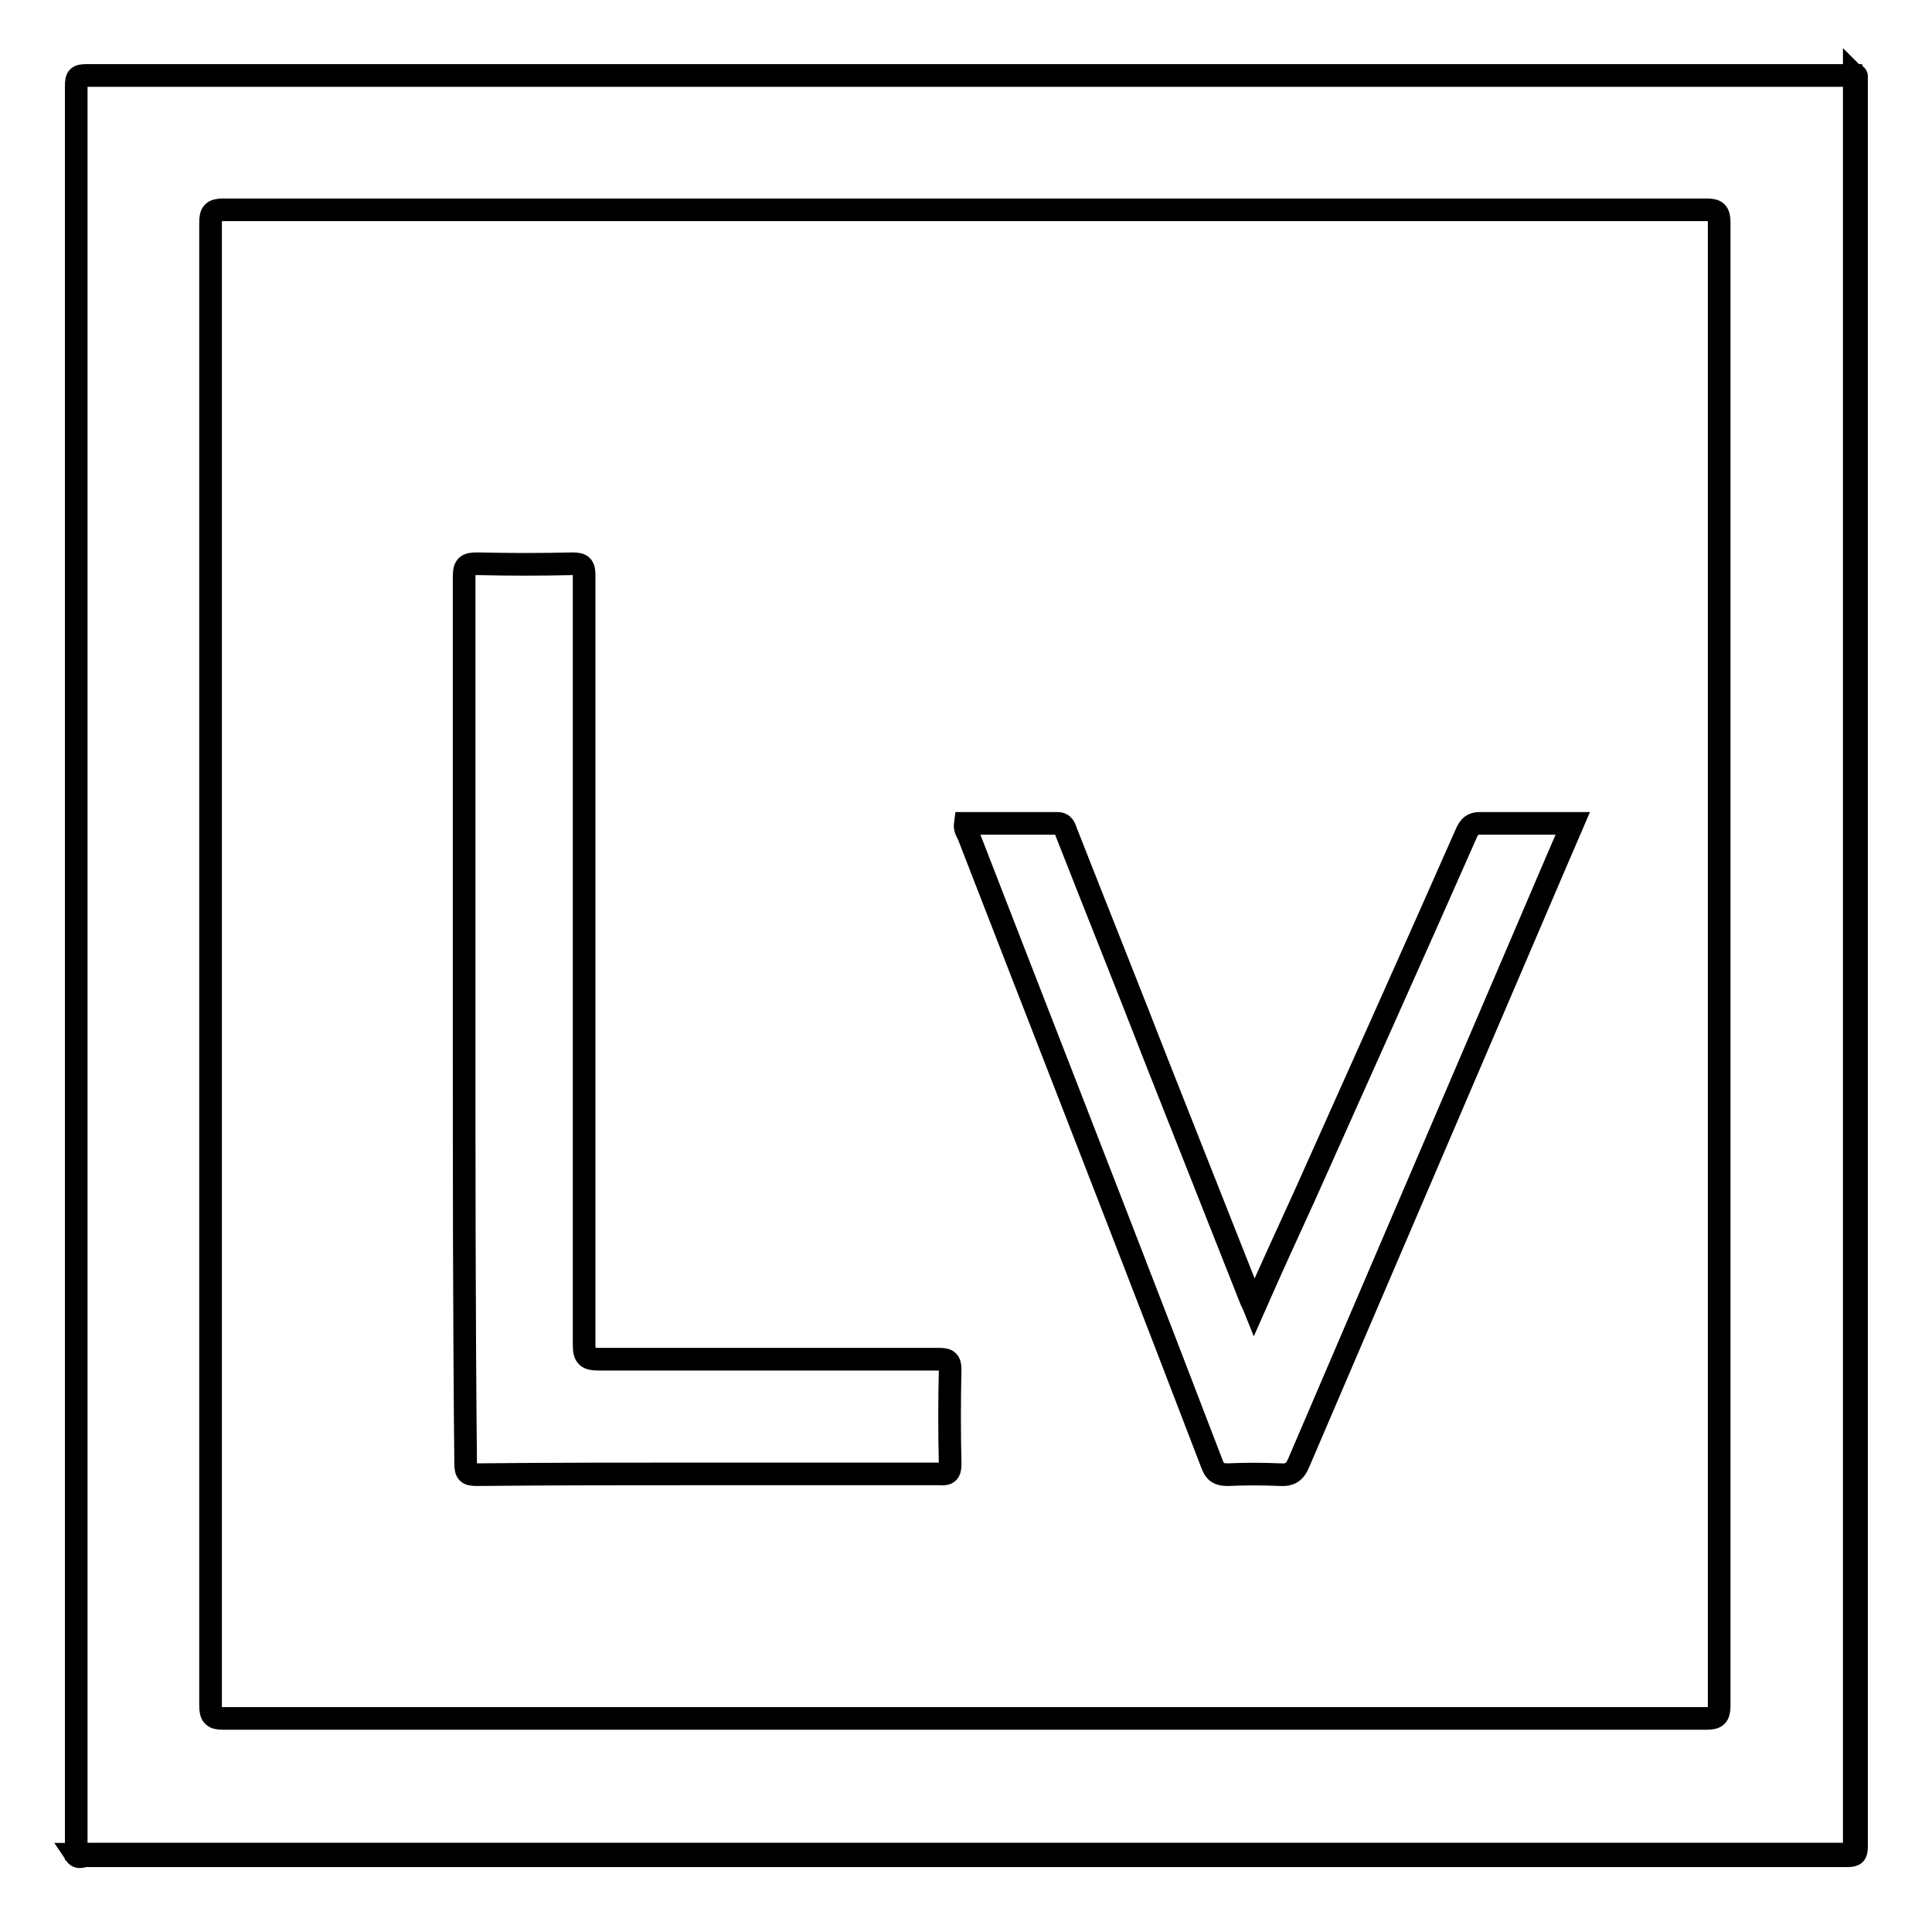 <?xml version="1.0" encoding="utf-8"?>
<!-- Svg Vector Icons : http://www.onlinewebfonts.com/icon -->
<!DOCTYPE svg PUBLIC "-//W3C//DTD SVG 1.1//EN" "http://www.w3.org/Graphics/SVG/1.1/DTD/svg11.dtd">
<svg version="1.1" xmlns="http://www.w3.org/2000/svg" xmlns:xlink="http://www.w3.org/1999/xlink" x="0px" y="0px" viewBox="0 0 256 256" enable-background="new 0 0 256 256" xml:space="preserve">
<g><g><path stroke-width="3" fill-opacity="0" stroke="#000000"  d="M10,245.7c78,0,155.9,0,233.9,0c1.5,0,1.8-0.3,1.8-1.8c0-78,0-155.9,0-233.9c0.1,0.1,0.3-0.1,0.3,0.1c0,0.4,0,0.8,0,1.2c0,77.8,0,155.5,0,233.3c0,1.1-0.2,1.3-1.3,1.3c-77.8,0-155.5,0-233.3,0C10.9,245.9,10.4,246.3,10,245.7z"/><path stroke-width="3" fill-opacity="0" stroke="#000000"  d="M245.8,11.6c0-0.5,0.1-1.1-0.1-1.6c-78.1,0-156.2,0-234.2,0c-1.2,0-1.4,0.2-1.4,1.4c0,78.1,0,156.2,0,234.2c0.5,0.3,1.1,0.1,1.6,0.1c77.5,0,154.9,0,232.4,0c2,0,1.8,0.2,1.8-1.8C245.8,166.5,245.8,89.1,245.8,11.6z M226.1,227.7c-32.8,0-65.6,0-98.4,0c-32.7,0-65.4,0-98.1,0c-1.3,0-1.7-0.3-1.7-1.7c0-65.5,0-131,0-196.5c0-1.3,0.3-1.7,1.7-1.7c65.5,0,131,0,196.5,0c1.3,0,1.7,0.3,1.7,1.7c0,65.5,0,131,0,196.5C227.8,227.4,227.4,227.7,226.1,227.7z"/><path stroke-width="3" fill-opacity="0" stroke="#000000"  d="M61.5,135.1c0-19.6,0-39.1,0-58.7c0-1.5,0.4-1.7,1.8-1.7c4.2,0.1,8.4,0.1,12.6,0c1.3,0,1.5,0.4,1.5,1.6c0,14.2,0,28.4,0,42.6c0,19.8,0,39.6,0,59.4c0,1.5,0.5,1.8,1.9,1.8c15.1,0,30.1,0,45.2,0c1.1,0,1.4,0.3,1.4,1.4c-0.1,4.2-0.1,8.3,0,12.5c0,1.1-0.3,1.4-1.4,1.3c-10.5,0-20.9,0-31.3,0c-10,0-20,0-30,0.1c-1.2,0-1.5-0.2-1.5-1.5C61.5,174.3,61.5,154.7,61.5,135.1L61.5,135.1z"/><path stroke-width="3" fill-opacity="0" stroke="#000000"  d="M208.4,109.1c-3.5,8.1-6.8,15.9-10.2,23.8c-8.7,20.3-17.4,40.6-26.1,60.9c-0.5,1.2-1.1,1.7-2.5,1.6c-2.3-0.1-4.6-0.1-6.9,0c-1.2,0-1.7-0.3-2.1-1.4c-8.5-22.2-17.1-44.3-25.7-66.4c-2.2-5.7-4.4-11.3-6.6-17c-0.2-0.4-0.5-0.8-0.4-1.5c4,0,8.1,0,12.2,0c0.9,0,1,0.7,1.2,1.2c4,10.2,8.1,20.4,12.1,30.7c4.1,10.4,8.2,20.7,12.3,31.1c0.1,0.3,0.3,0.6,0.5,1.1c2.2-5,4.4-9.8,6.6-14.6c7.2-16.1,14.4-32.1,21.5-48.2c0.4-0.9,0.8-1.3,1.8-1.3C200.2,109.1,204.2,109.1,208.4,109.1z"/></g></g>
</svg>